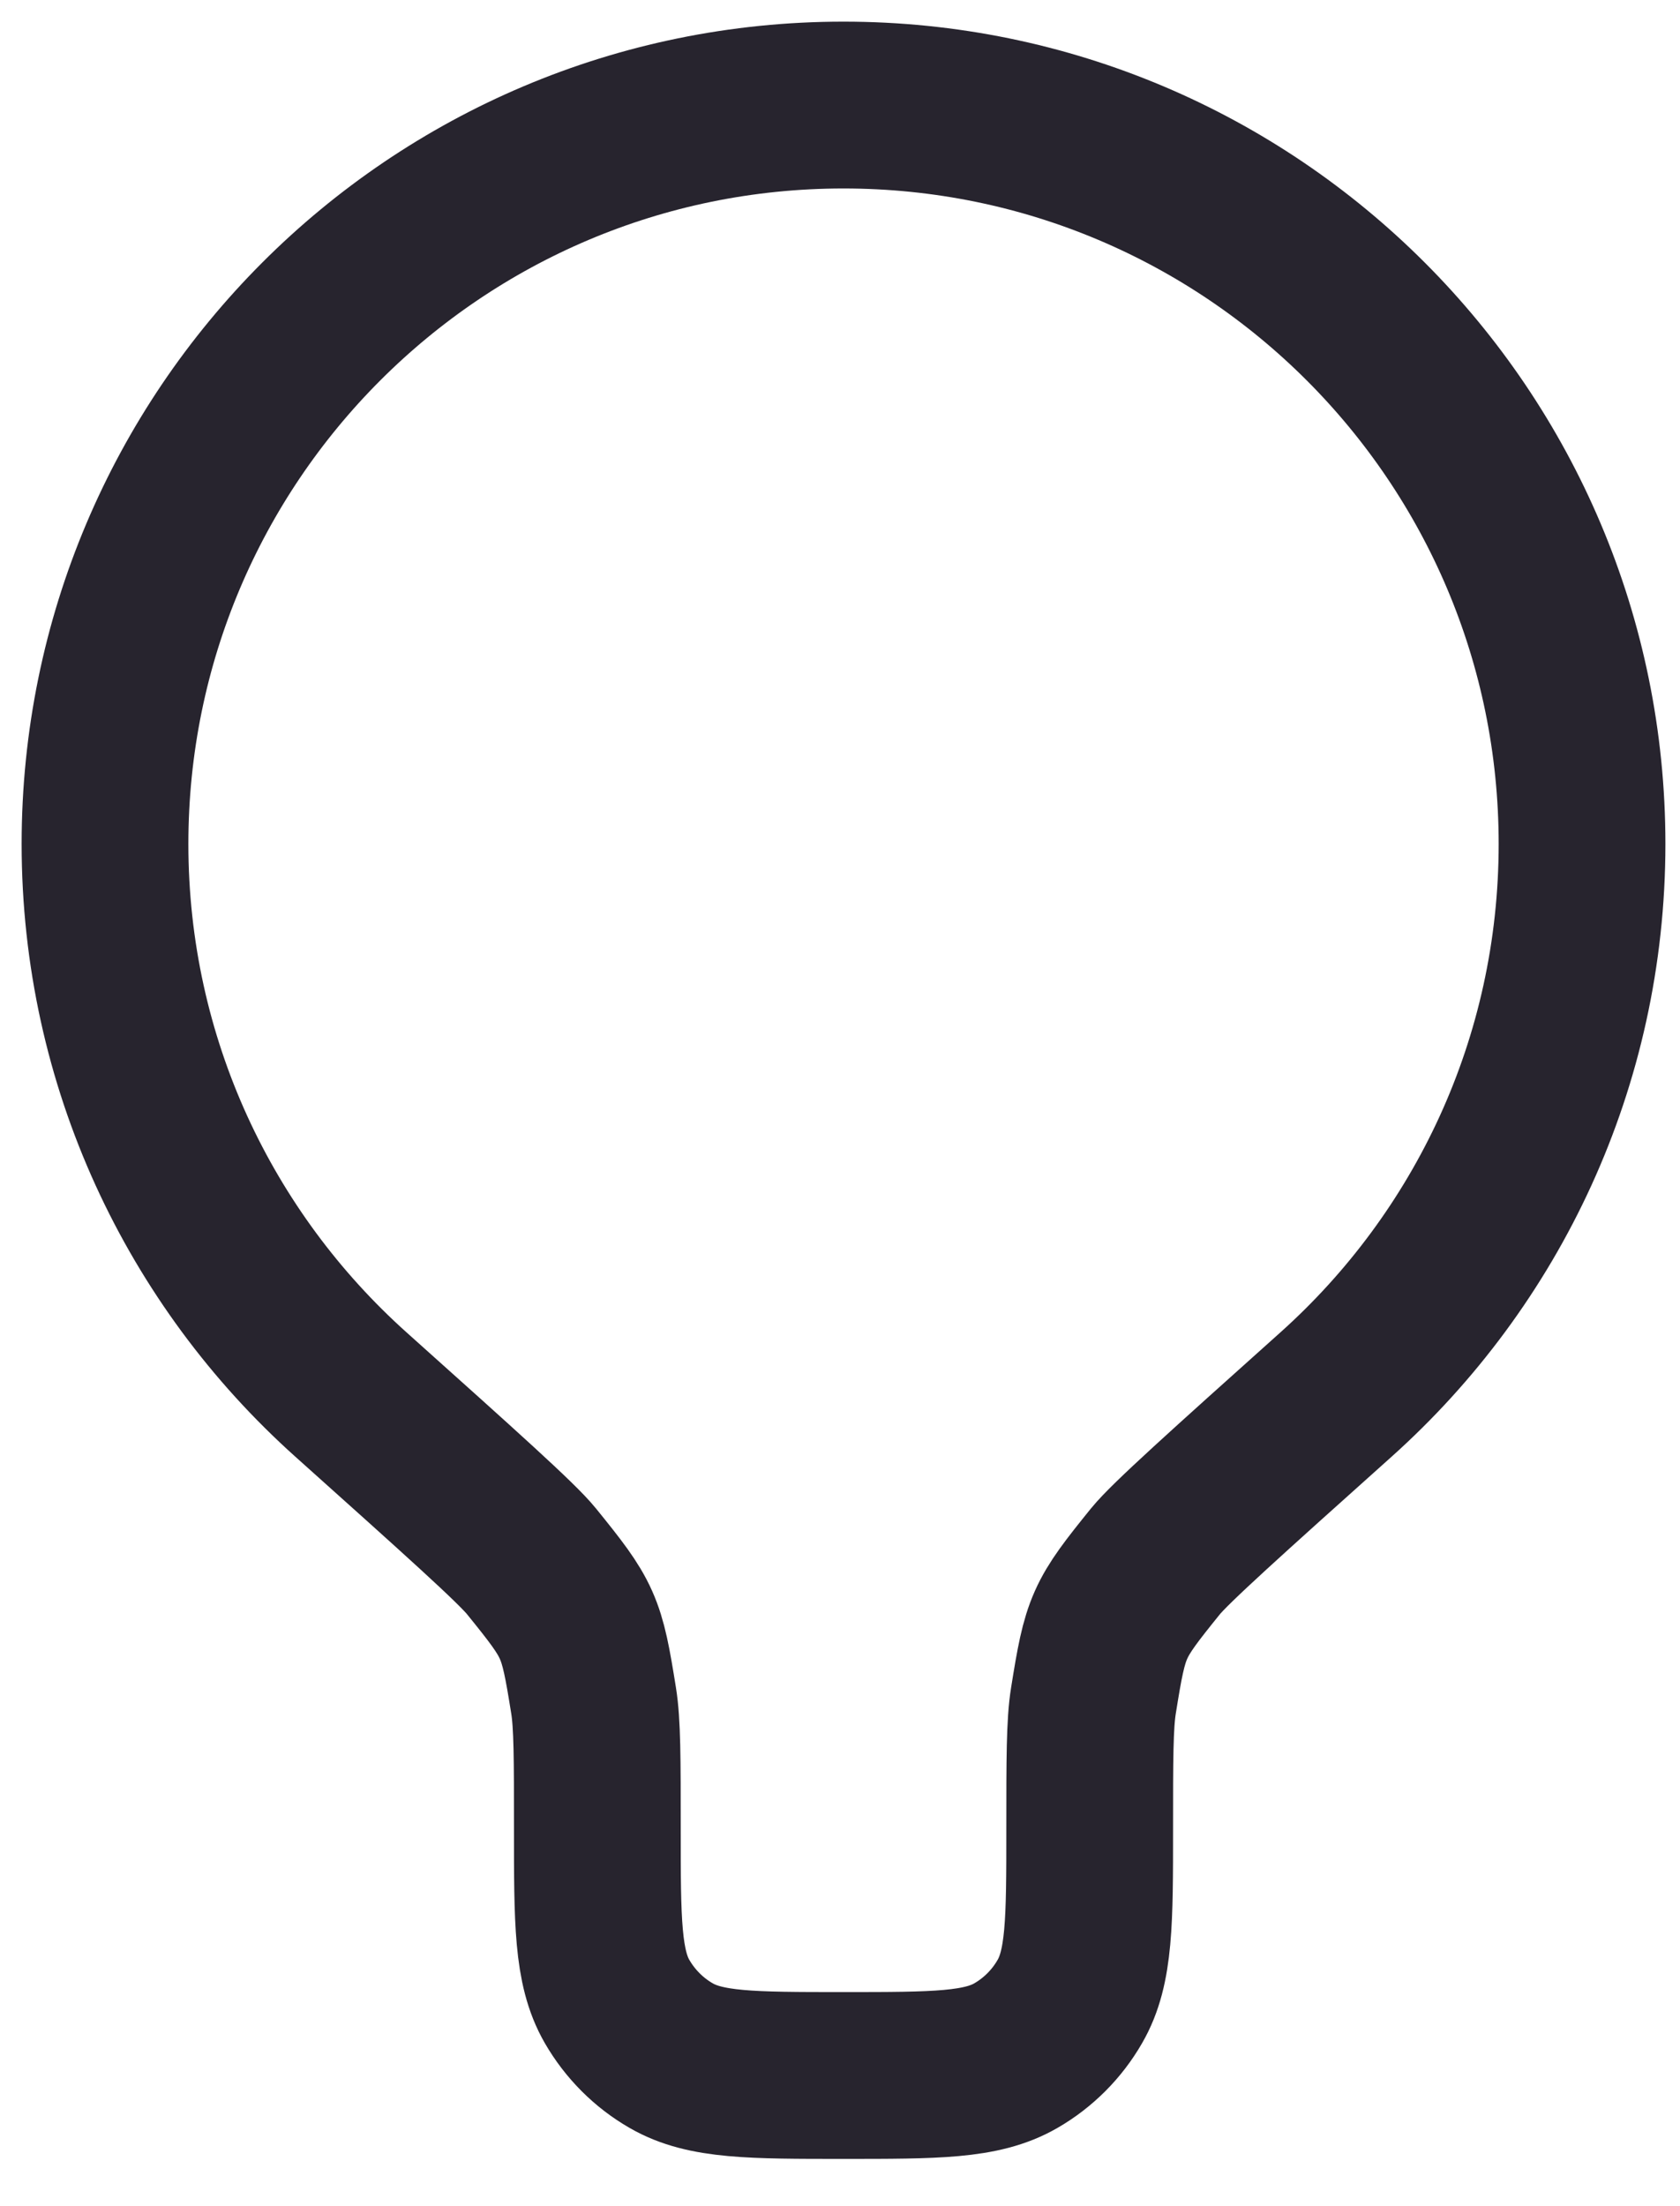 <?xml version="1.0" encoding="utf-8"?>
<svg xmlns="http://www.w3.org/2000/svg" fill="none" height="100%" overflow="visible" preserveAspectRatio="none" style="display: block;" viewBox="0 0 16 21" width="100%">
<path d="M1 8.033C1 4.149 4.149 1 8.033 1C11.918 1 15.067 4.149 15.067 8.033C15.067 10.116 14.162 11.987 12.723 13.275C11.672 14.216 11.147 14.687 11.005 14.861C10.549 15.425 10.529 15.47 10.414 16.186C10.378 16.407 10.378 16.742 10.378 17.411C10.378 18.288 10.378 18.726 10.189 19.052C10.066 19.266 9.888 19.444 9.675 19.567C9.348 19.756 8.91 19.756 8.033 19.756C7.157 19.756 6.719 19.756 6.392 19.567C6.178 19.444 6.001 19.266 5.877 19.052C5.689 18.726 5.689 18.288 5.689 17.411C5.689 16.742 5.689 16.407 5.653 16.186C5.538 15.47 5.518 15.425 5.061 14.861C4.92 14.687 4.394 14.216 3.343 13.275C1.905 11.987 1 10.116 1 8.033Z" id="Vector" stroke="#27242E" stroke-width="1.588"/>
</svg>